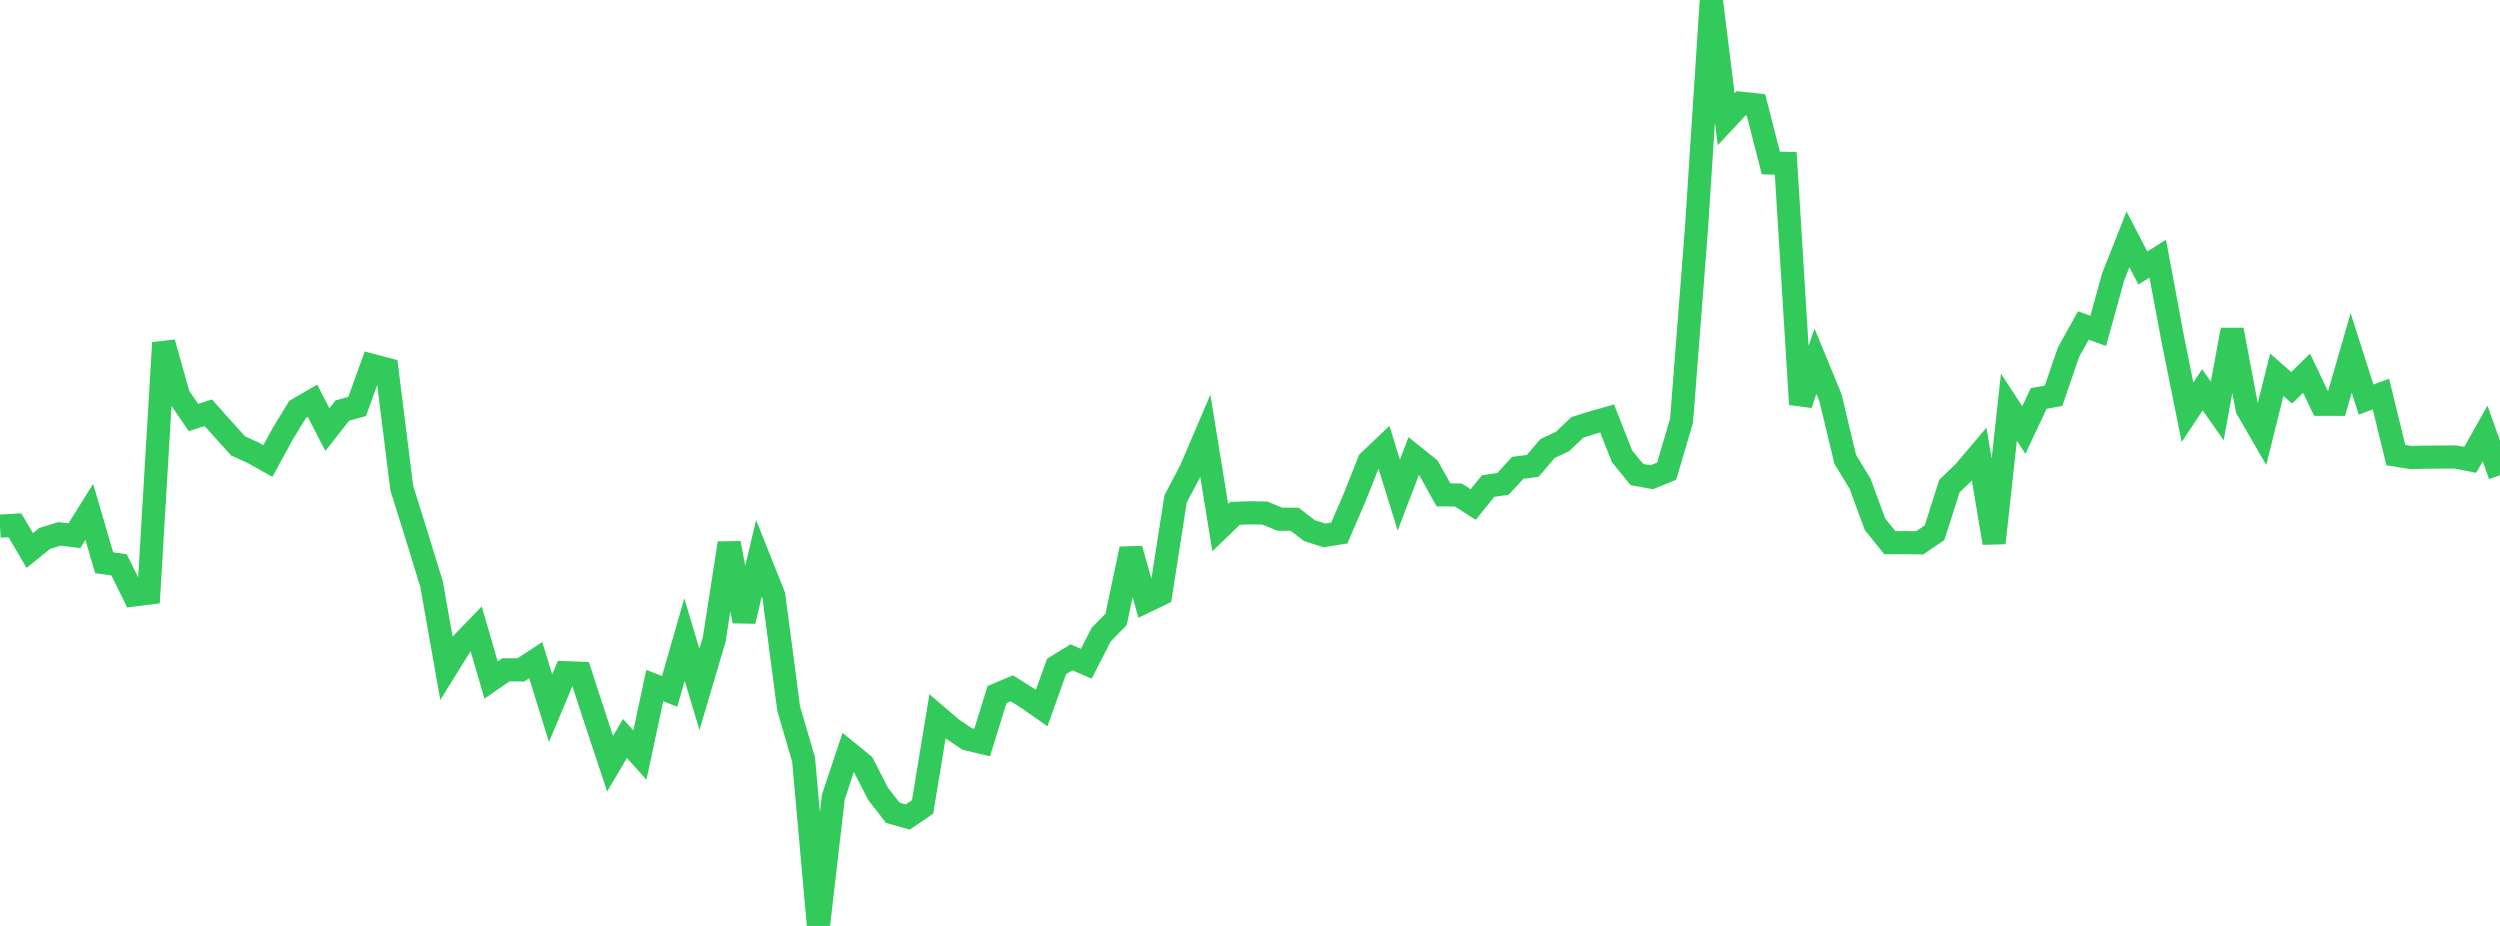 <?xml version="1.0" standalone="no"?>
<!DOCTYPE svg PUBLIC "-//W3C//DTD SVG 1.1//EN" "http://www.w3.org/Graphics/SVG/1.1/DTD/svg11.dtd">

<svg width="135" height="50" viewBox="0 0 135 50" preserveAspectRatio="none" 
  xmlns="http://www.w3.org/2000/svg"
  xmlns:xlink="http://www.w3.org/1999/xlink">


<polyline points="0.0, 28.41 0.804, 28.365 1.607, 29.727 2.411, 29.077 3.214, 28.83 4.018, 28.926 4.821, 27.641 5.625, 30.388 6.429, 30.5 7.232, 32.127 8.036, 32.023 8.839, 18.504 9.643, 21.37 10.446, 22.544 11.25, 22.287 12.054, 23.19 12.857, 24.08 13.661, 24.444 14.464, 24.896 15.268, 23.423 16.071, 22.108 16.875, 21.639 17.679, 23.201 18.482, 22.172 19.286, 21.949 20.089, 19.73 20.893, 19.944 21.696, 26.357 22.5, 28.924 23.304, 31.542 24.107, 36.08 24.911, 34.784 25.714, 33.956 26.518, 36.721 27.321, 36.168 28.125, 36.176 28.929, 35.649 29.732, 38.242 30.536, 36.325 31.339, 36.355 32.143, 38.824 32.946, 41.24 33.75, 39.877 34.554, 40.773 35.357, 37.021 36.161, 37.333 36.964, 34.535 37.768, 37.229 38.571, 34.516 39.375, 29.33 40.179, 33.543 40.982, 30.148 41.786, 32.163 42.589, 38.268 43.393, 41.011 44.196, 50.0 45.0, 43.038 45.804, 40.631 46.607, 41.286 47.411, 42.861 48.214, 43.892 49.018, 44.12 49.821, 43.572 50.625, 38.684 51.429, 39.368 52.232, 39.907 53.036, 40.098 53.839, 37.508 54.643, 37.169 55.446, 37.675 56.25, 38.238 57.054, 35.99 57.857, 35.495 58.661, 35.842 59.464, 34.27 60.268, 33.448 61.071, 29.644 61.875, 32.473 62.679, 32.085 63.482, 26.939 64.286, 25.416 65.089, 23.538 65.893, 28.491 66.696, 27.719 67.5, 27.691 68.304, 27.703 69.107, 28.037 69.911, 28.039 70.714, 28.655 71.518, 28.912 72.321, 28.785 73.125, 26.923 73.929, 24.902 74.732, 24.142 75.536, 26.735 76.339, 24.63 77.143, 25.275 77.946, 26.722 78.75, 26.731 79.554, 27.243 80.357, 26.246 81.161, 26.129 81.964, 25.259 82.768, 25.158 83.571, 24.216 84.375, 23.843 85.179, 23.077 85.982, 22.826 86.786, 22.596 87.589, 24.64 88.393, 25.626 89.196, 25.77 90.0, 25.443 90.804, 22.715 91.607, 12.367 92.411, 0.0 93.214, 6.439 94.018, 5.576 94.821, 5.663 95.625, 8.801 96.429, 8.822 97.232, 21.83 98.036, 19.508 98.839, 21.452 99.643, 24.805 100.446, 26.125 101.25, 28.31 102.054, 29.305 102.857, 29.3 103.661, 29.312 104.464, 28.77 105.268, 26.25 106.071, 25.475 106.875, 24.525 107.679, 29.32 108.482, 21.981 109.286, 23.223 110.089, 21.518 110.893, 21.371 111.696, 19.027 112.5, 17.577 113.304, 17.865 114.107, 14.958 114.911, 12.926 115.714, 14.474 116.518, 13.965 117.321, 18.266 118.125, 22.263 118.929, 21.048 119.732, 22.193 120.536, 17.812 121.339, 22.065 122.143, 23.455 122.946, 20.236 123.75, 20.942 124.554, 20.152 125.357, 21.831 126.161, 21.833 126.964, 19.059 127.768, 21.577 128.571, 21.279 129.375, 24.574 130.179, 24.707 130.982, 24.688 131.786, 24.683 132.589, 24.676 133.393, 24.832 134.196, 23.404 135.0, 25.664" fill="none" stroke="#32ca5b" stroke-width="1.25"/>

</svg>